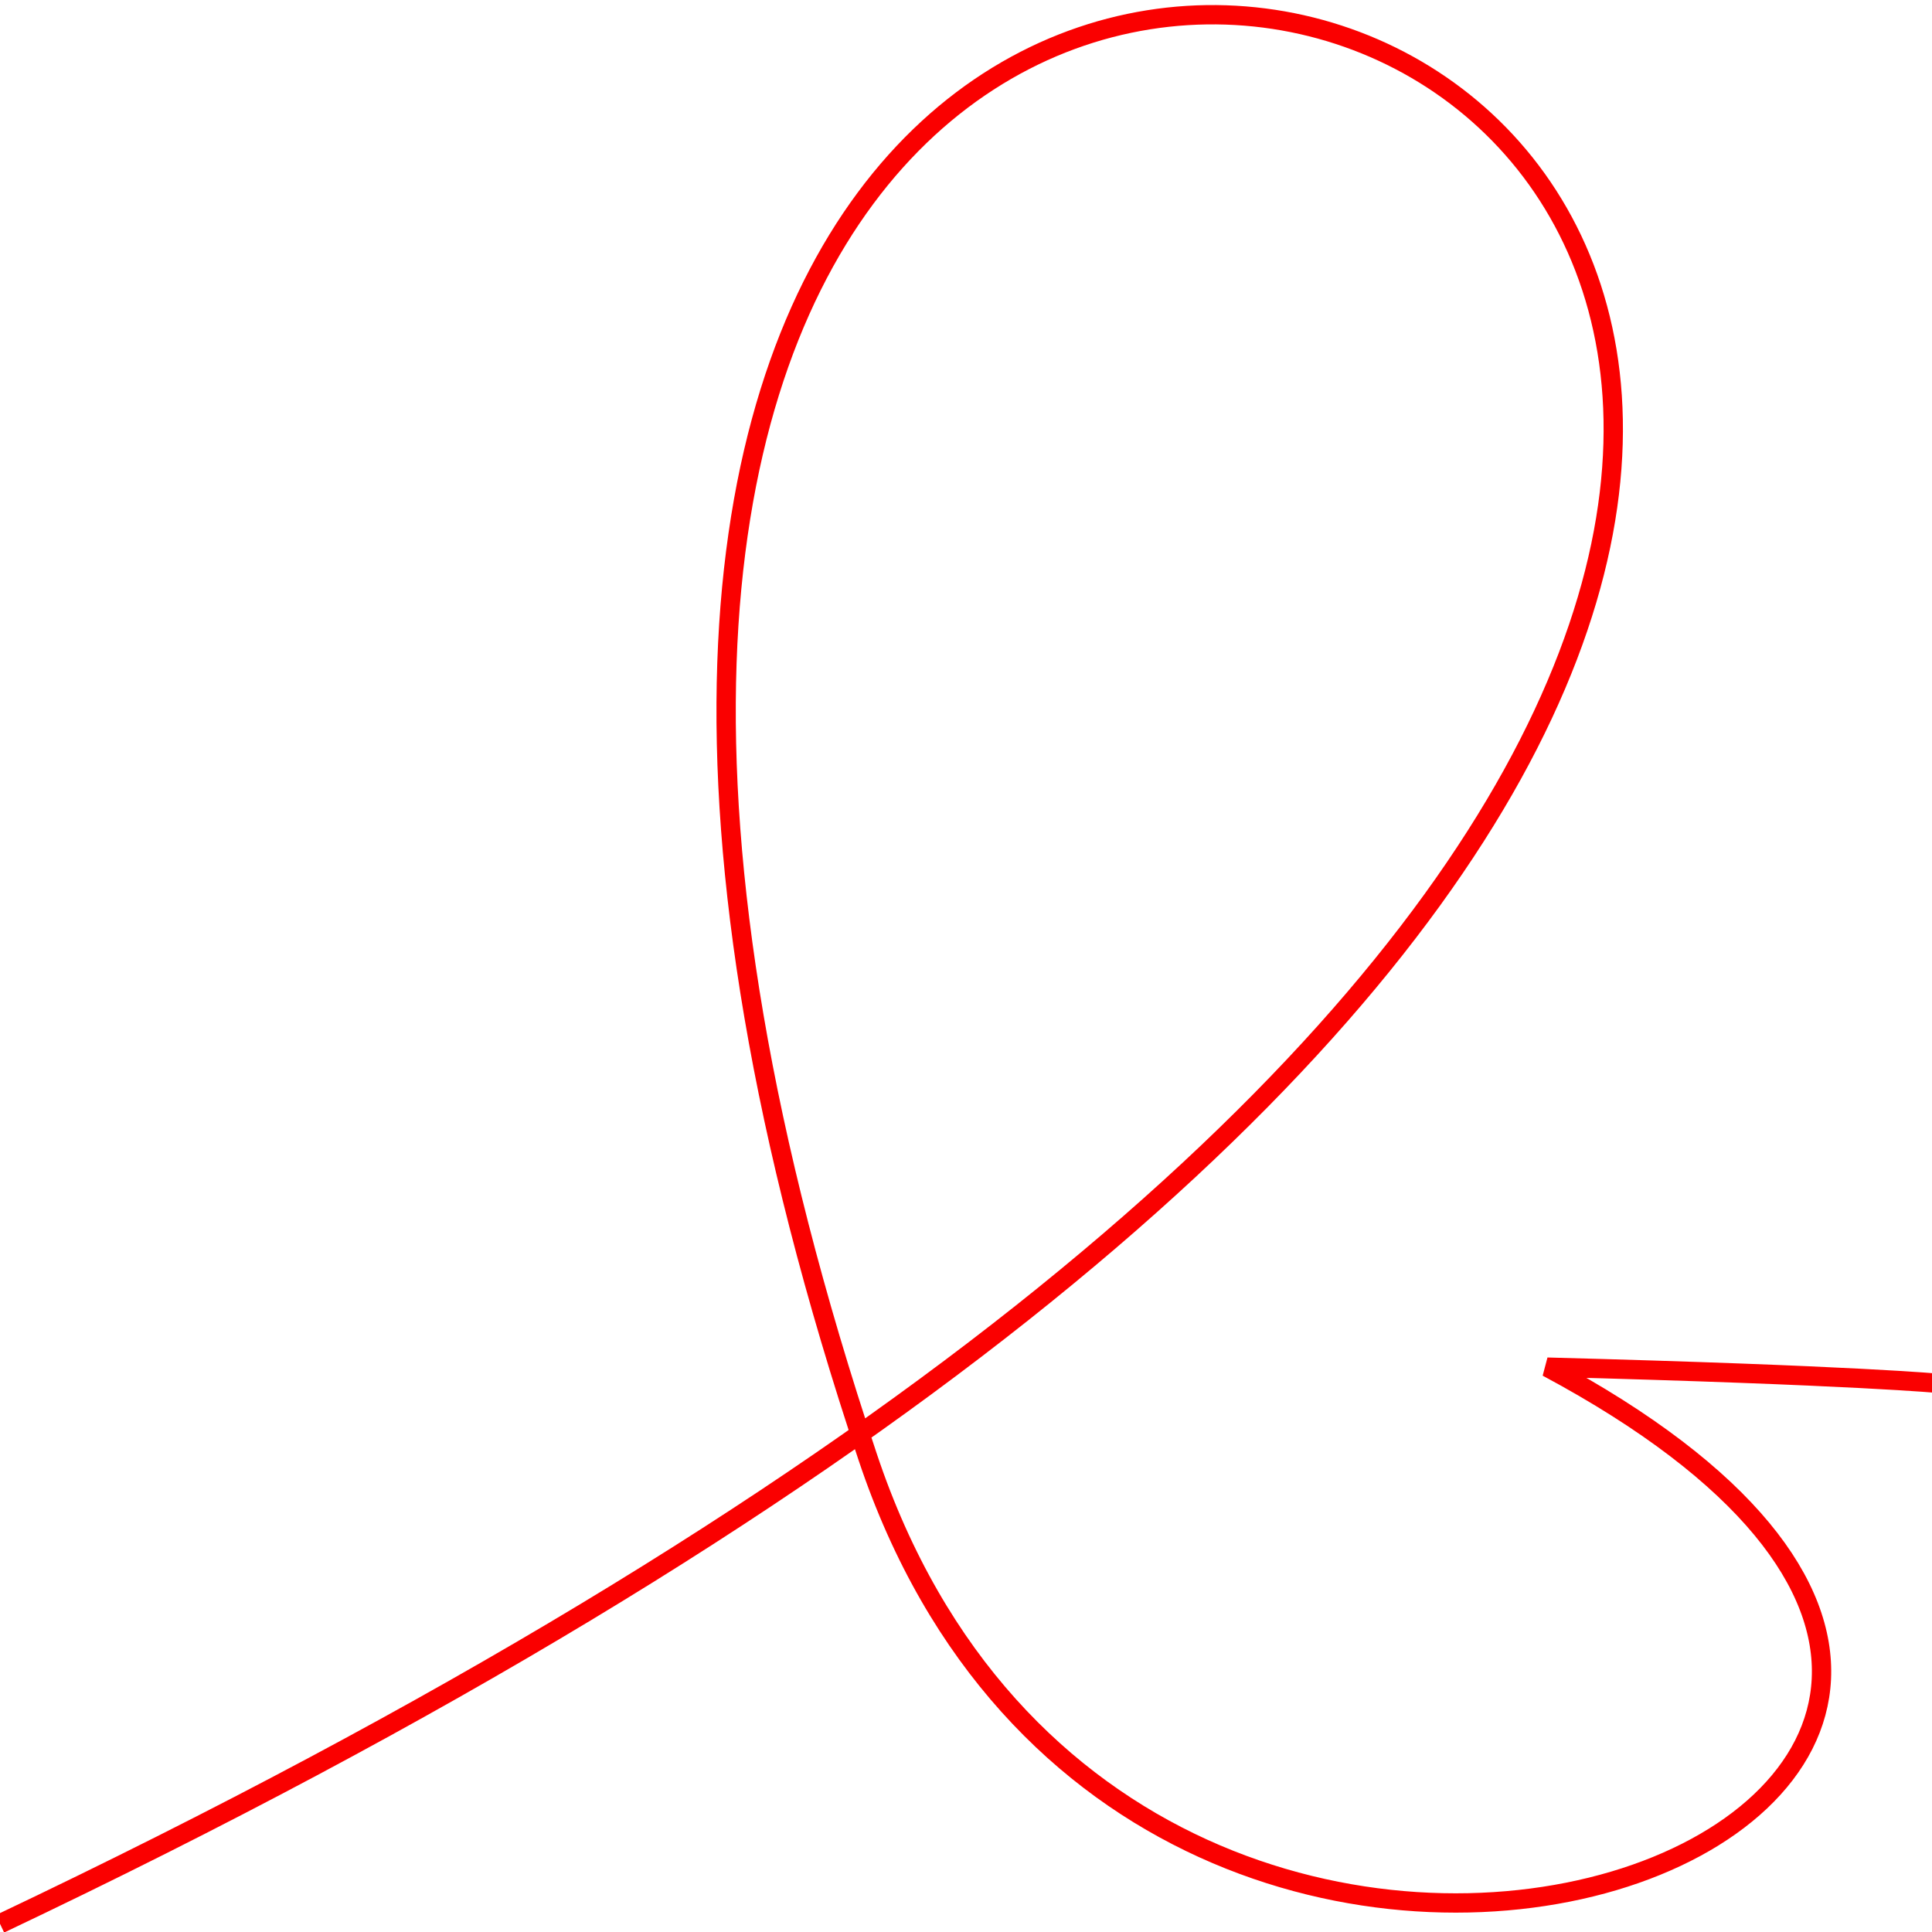 <?xml version="1.0" encoding="UTF-8" standalone="no"?>
<svg
   xmlns:dc="http://purl.org/dc/elements/1.1/"
   xmlns:cc="http://creativecommons.org/ns#"
   xmlns:rdf="http://www.w3.org/1999/02/22-rdf-syntax-ns#"
   xmlns:svg="http://www.w3.org/2000/svg"
   xmlns="http://www.w3.org/2000/svg"
   xmlns:sodipodi="http://sodipodi.sourceforge.net/DTD/sodipodi-0.dtd"
   xmlns:inkscape="http://www.inkscape.org/namespaces/inkscape"
   height="100"
   width="100"
   id="svg2"
   version="1.1"
   inkscape:version="0.91 r13725"
   sodipodi:docname="b_1.svg">
  <defs
     id="defs116" />
  <sodipodi:namedview
     pagecolor="#ffffff"
     bordercolor="#666666"
     borderopacity="1"
     objecttolerance="10"
     gridtolerance="10"
     guidetolerance="10"
     inkscape:pageopacity="0"
     inkscape:pageshadow="2"
     inkscape:window-width="1920"
     inkscape:window-height="1022"
     id="namedview114"
     showgrid="false"
     inkscape:zoom="2.36"
     inkscape:cx="5.720339"
     inkscape:cy="50"
     inkscape:window-x="0"
     inkscape:window-y="0"
     inkscape:window-maximized="1"
     inkscape:current-layer="svg2" />
  <path
     style="fill:none;fill-rule:evenodd;stroke:#fa0000;stroke-width:1px;stroke-linecap:butt;stroke-linejoin:miter;stroke-opacity:1"
     d="M 0,99.576 C 183.898,12.288 -0.023,-58.891 44.915,75.424 c 14.132,42.237 77.119,17.797 35.169,-4.661 16.102,0.424 20.339,0.847 20.339,0.847"
     id="path4246"
     inkscape:connector-curvature="0"
     sodipodi:nodetypes="cscc" />
</svg>
